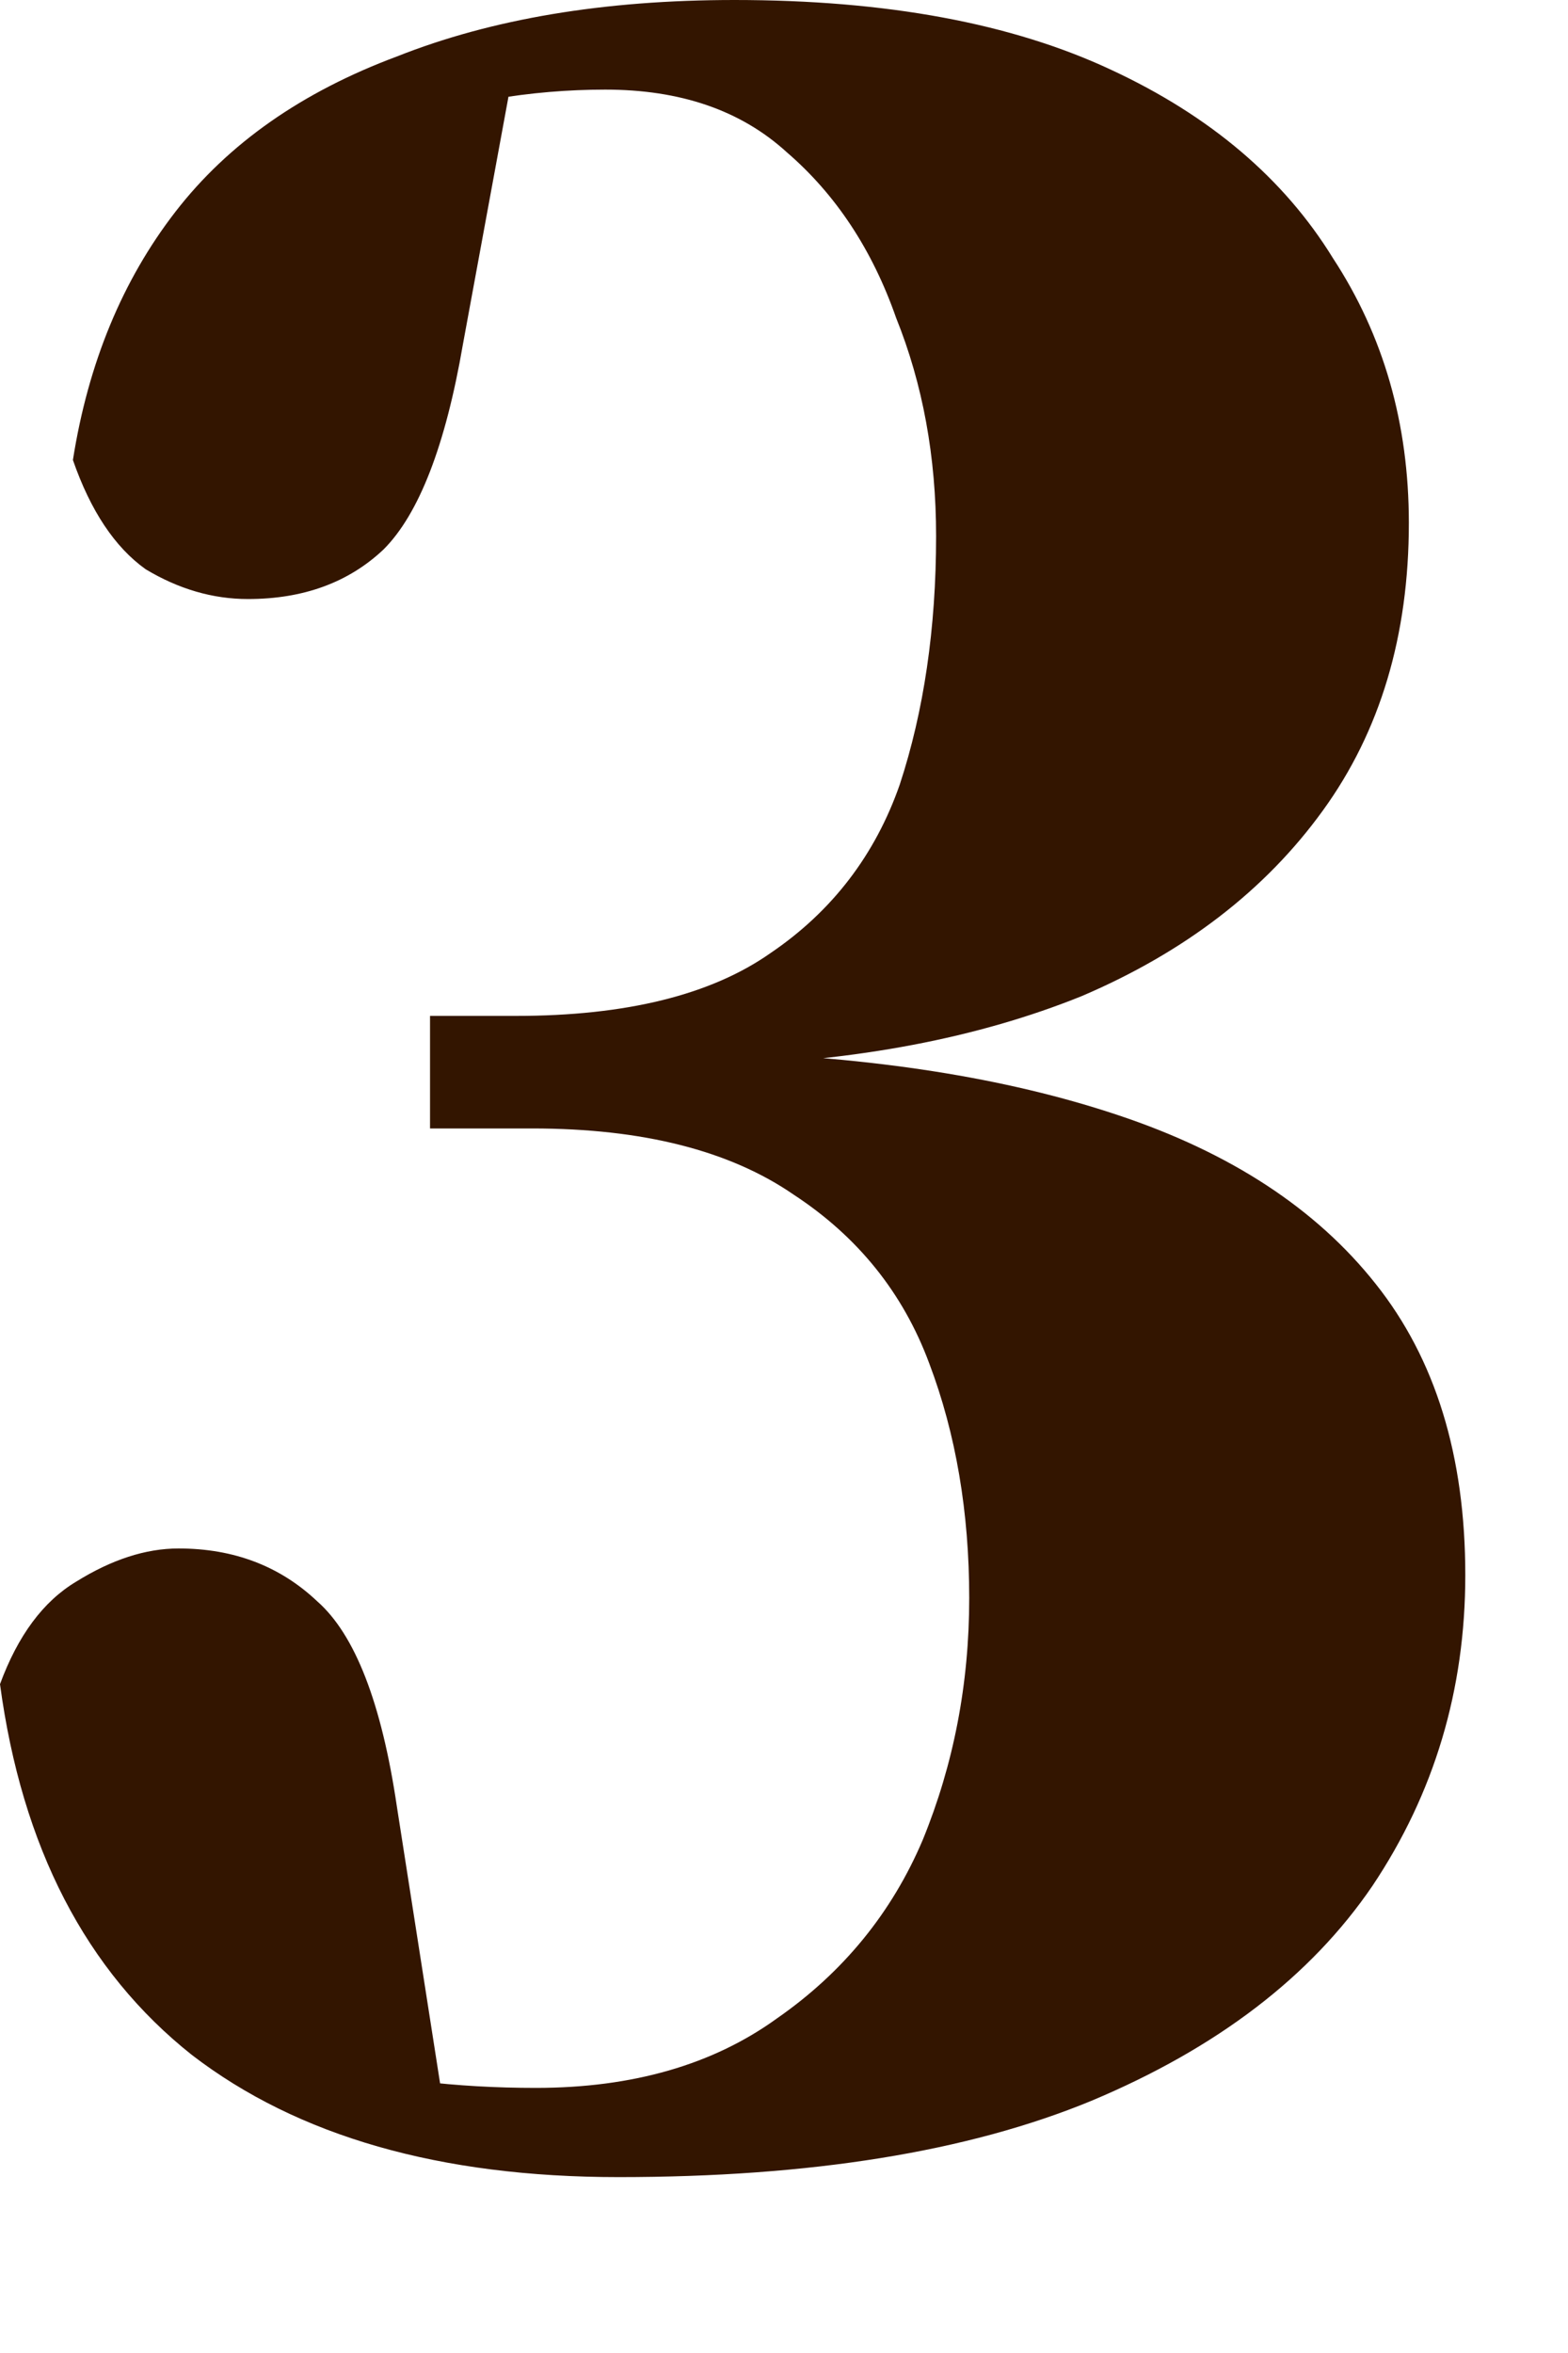 <?xml version="1.0" encoding="utf-8"?>
<svg xmlns="http://www.w3.org/2000/svg" fill="none" height="100%" overflow="visible" preserveAspectRatio="none" style="display: block;" viewBox="0 0 8 12" width="100%">
<path d="M3.156 11.103C2.245 11.103 1.519 10.895 0.979 10.48C0.438 10.051 0.112 9.421 0 8.589C0.091 8.342 0.22 8.167 0.389 8.066C0.569 7.954 0.743 7.897 0.911 7.897C1.193 7.897 1.429 7.987 1.619 8.167C1.811 8.336 1.947 8.685 2.025 9.214L2.278 10.834L1.57 10.428C1.76 10.518 1.952 10.581 2.144 10.614C2.334 10.637 2.531 10.648 2.734 10.648C3.229 10.648 3.639 10.529 3.965 10.293C4.303 10.058 4.551 9.753 4.708 9.383C4.865 8.999 4.945 8.589 4.945 8.15C4.945 7.712 4.877 7.312 4.741 6.953C4.607 6.592 4.375 6.306 4.05 6.093C3.724 5.868 3.279 5.755 2.716 5.755H2.194V5.181H2.632C3.194 5.181 3.628 5.074 3.932 4.86C4.246 4.647 4.466 4.359 4.591 4C4.713 3.628 4.776 3.206 4.776 2.734C4.776 2.329 4.708 1.959 4.572 1.621C4.45 1.272 4.263 0.991 4.016 0.778C3.78 0.562 3.471 0.457 3.088 0.457C2.897 0.457 2.706 0.473 2.514 0.506C2.323 0.529 2.132 0.591 1.94 0.693L2.632 0.288L2.362 1.755C2.273 2.273 2.137 2.622 1.957 2.802C1.778 2.971 1.547 3.055 1.265 3.055C1.085 3.055 0.911 3.004 0.743 2.903C0.586 2.791 0.462 2.605 0.372 2.346C0.45 1.851 0.625 1.429 0.895 1.08C1.165 0.731 1.542 0.468 2.025 0.288C2.509 0.096 3.082 0 3.747 0C4.523 0 5.163 0.119 5.669 0.356C6.175 0.591 6.552 0.912 6.801 1.317C7.059 1.711 7.188 2.16 7.188 2.667C7.188 3.241 7.042 3.73 6.749 4.134C6.456 4.539 6.046 4.855 5.519 5.08C4.989 5.294 4.371 5.411 3.662 5.434V5.366C4.45 5.39 5.13 5.495 5.704 5.687C6.278 5.878 6.716 6.165 7.019 6.548C7.323 6.93 7.476 7.424 7.476 8.033C7.476 8.617 7.318 9.146 7.002 9.618C6.688 10.079 6.21 10.445 5.568 10.714C4.938 10.974 4.134 11.103 3.156 11.103Z" fill="#331500" id="Vector"/>
</svg>